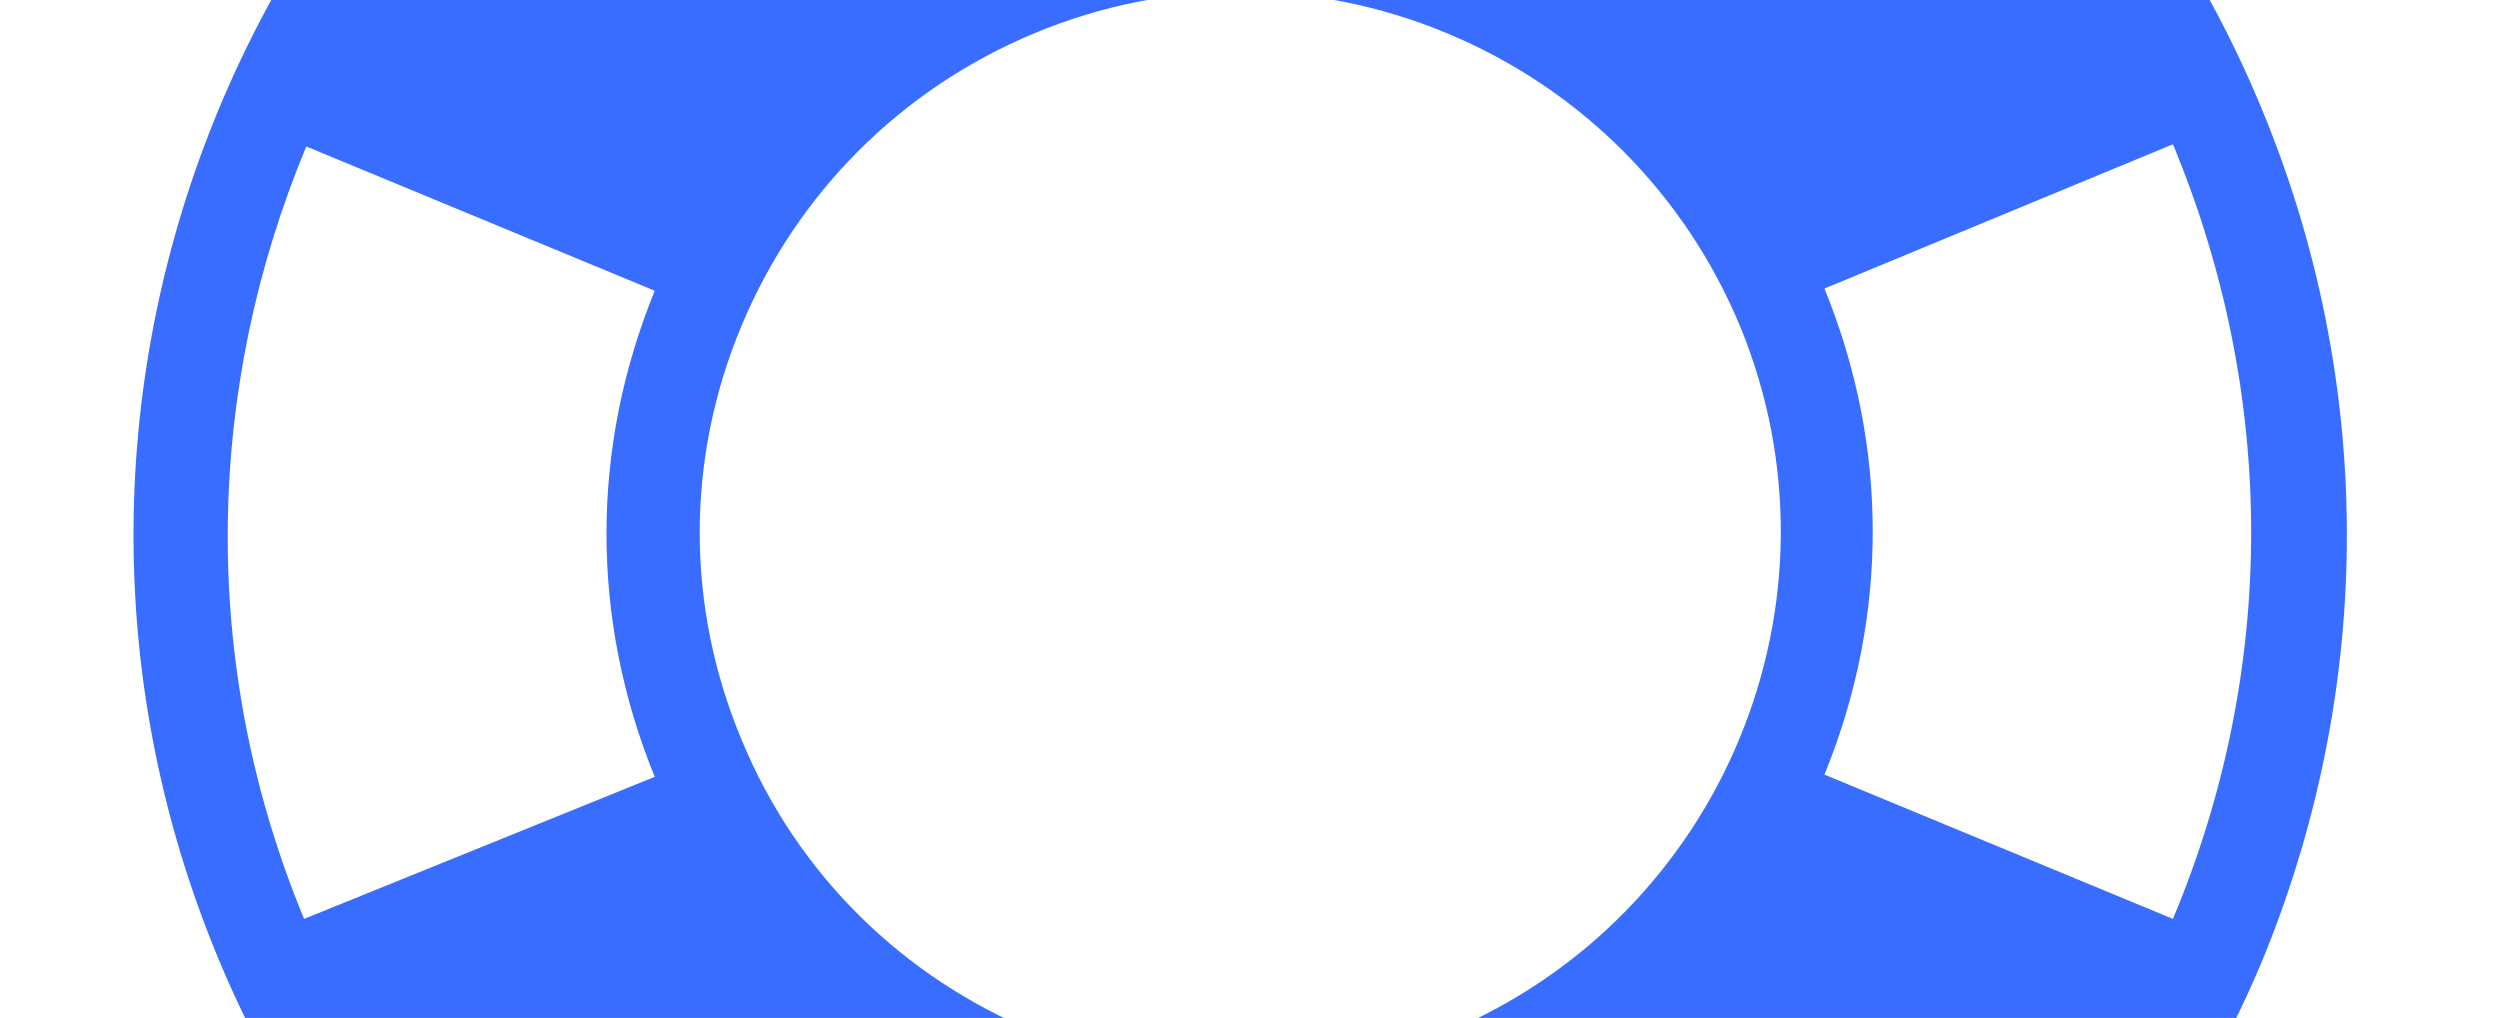 <svg xmlns="http://www.w3.org/2000/svg" viewBox="0 0 247.8 100.9" aria-label="American Foundation for Suicide Prevention Logo" role="img">
	<g>
    <path transform="scale(2.2) translate(6, -27)" class="lifesaver" fill="#396dff" d="M95.9,31.9C85.4,6.5,56.2-5.6,30.8,5C5.4,15.5-6.7,44.7,3.8,70.1c5.1,12.3,14.7,21.9,27,27
      c6.1,2.5,12.6,3.8,19.1,3.8c6.5,0,12.9-1.3,19.1-3.8c12.3-5.1,21.9-14.7,27-27C101,57.8,101,44.2,95.9,31.9 M27.4,60.3
      c-2.5-6-2.5-12.6,0-18.6c2.5-6,7.2-10.7,13.2-13.2c6-2.5,12.6-2.5,18.6,0c6,2.5,10.7,7.2,13.2,13.2c5.1,12.4-0.8,26.6-13.2,31.8
      C46.8,78.6,32.5,72.7,27.4,60.3 M67.3,8.9L67.3,8.9l-6.5,15.7c-7.1-2.9-14.8-2.9-21.9,0L32.4,8.9C43.6,4.2,56,4.2,67.3,8.9
        M7.8,33.6l15.7,6.5v0c-2.9,7.1-2.9,14.8,0,21.9L7.7,68.4C2.9,56.8,3.3,44.4,7.8,33.6 M32.4,93.1L32.4,93.1l6.5-15.7
      c3.5,1.4,7.2,2.2,11,2.2c3.6,0,7.3-0.7,10.9-2.2l6.5,15.7C56,97.8,43.6,97.8,32.4,93.1 M91.9,68.4L91.9,68.4l-15.7-6.5
      c2.9-7.1,2.9-14.8,0-21.9l15.7-6.5C96.6,44.8,96.6,57.2,91.9,68.4"></path>
	</g>
</svg>